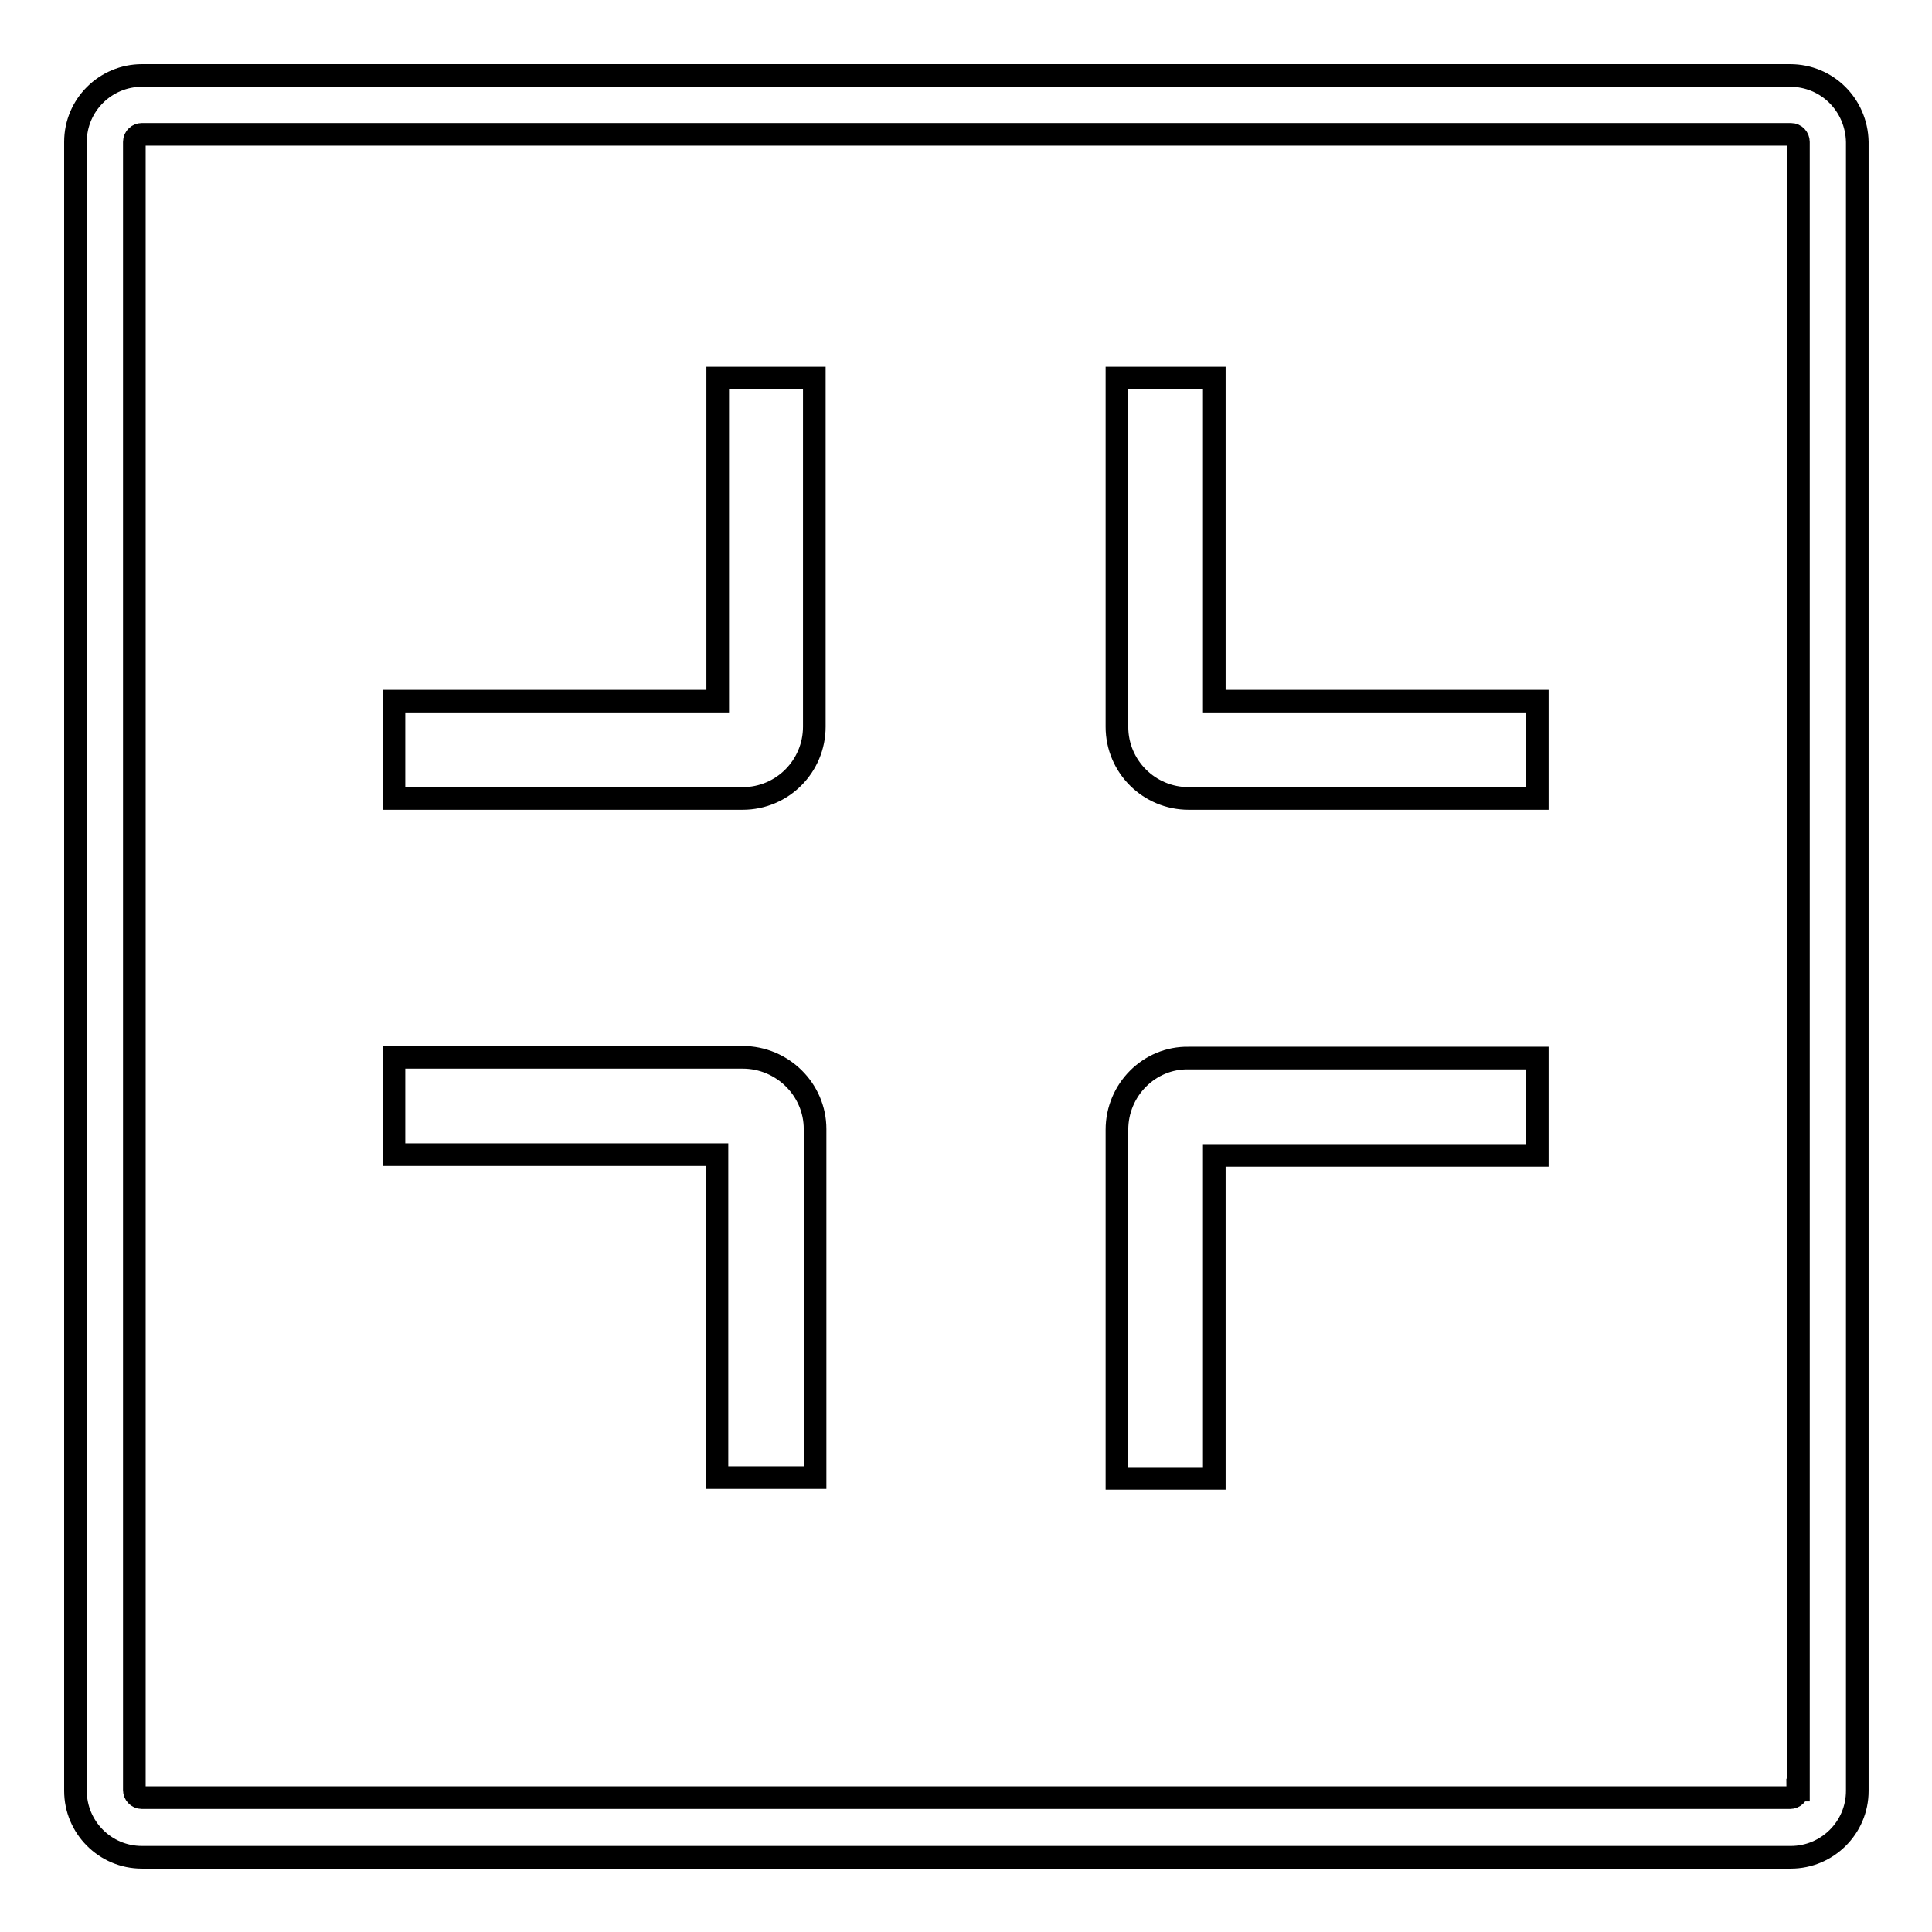 <?xml version="1.0" encoding="utf-8"?>
<!-- Svg Vector Icons : http://www.onlinewebfonts.com/icon -->
<!DOCTYPE svg PUBLIC "-//W3C//DTD SVG 1.1//EN" "http://www.w3.org/Graphics/SVG/1.1/DTD/svg11.dtd">
<svg version="1.1" xmlns="http://www.w3.org/2000/svg" xmlns:xlink="http://www.w3.org/1999/xlink" x="0px" y="0px" viewBox="0 0 256 256" enable-background="new 0 0 256 256" xml:space="preserve">
<g> <path stroke-width="3" fill-opacity="0" stroke="#000000"  d="M237.2,10H18.8c-4.8,0-8.8,3.9-8.8,8.8v218.5c0,4.8,3.9,8.8,8.8,8.8h218.5c4.8,0,8.8-3.9,8.8-8.8V18.8 C246,13.9,242.1,10,237.2,10z M238.2,237.2c0,0.6-0.5,1-1,1H18.8c-0.6,0-1-0.5-1-1V18.8c0-0.6,0.5-1,1-1h218.5c0.6,0,1,0.5,1,1 V237.2z M160.9,50.1H148v46.2c0,5.3,4.3,9.5,9.5,9.5h46.2V92.9h-42.8V50.1z M148,149.7v46.2h12.9v-42.8h42.8v-12.9h-46.2 C152.3,140.1,148,144.4,148,149.7z M95.1,92.9H52.2v12.9l46.2,0c5.3,0,9.5-4.3,9.5-9.5V50.1H95.1V92.9z M98.4,140.1H52.2v12.9h42.8 v42.8H108v-46.2C108,144.4,103.7,140.1,98.4,140.1z"/></g>
</svg>